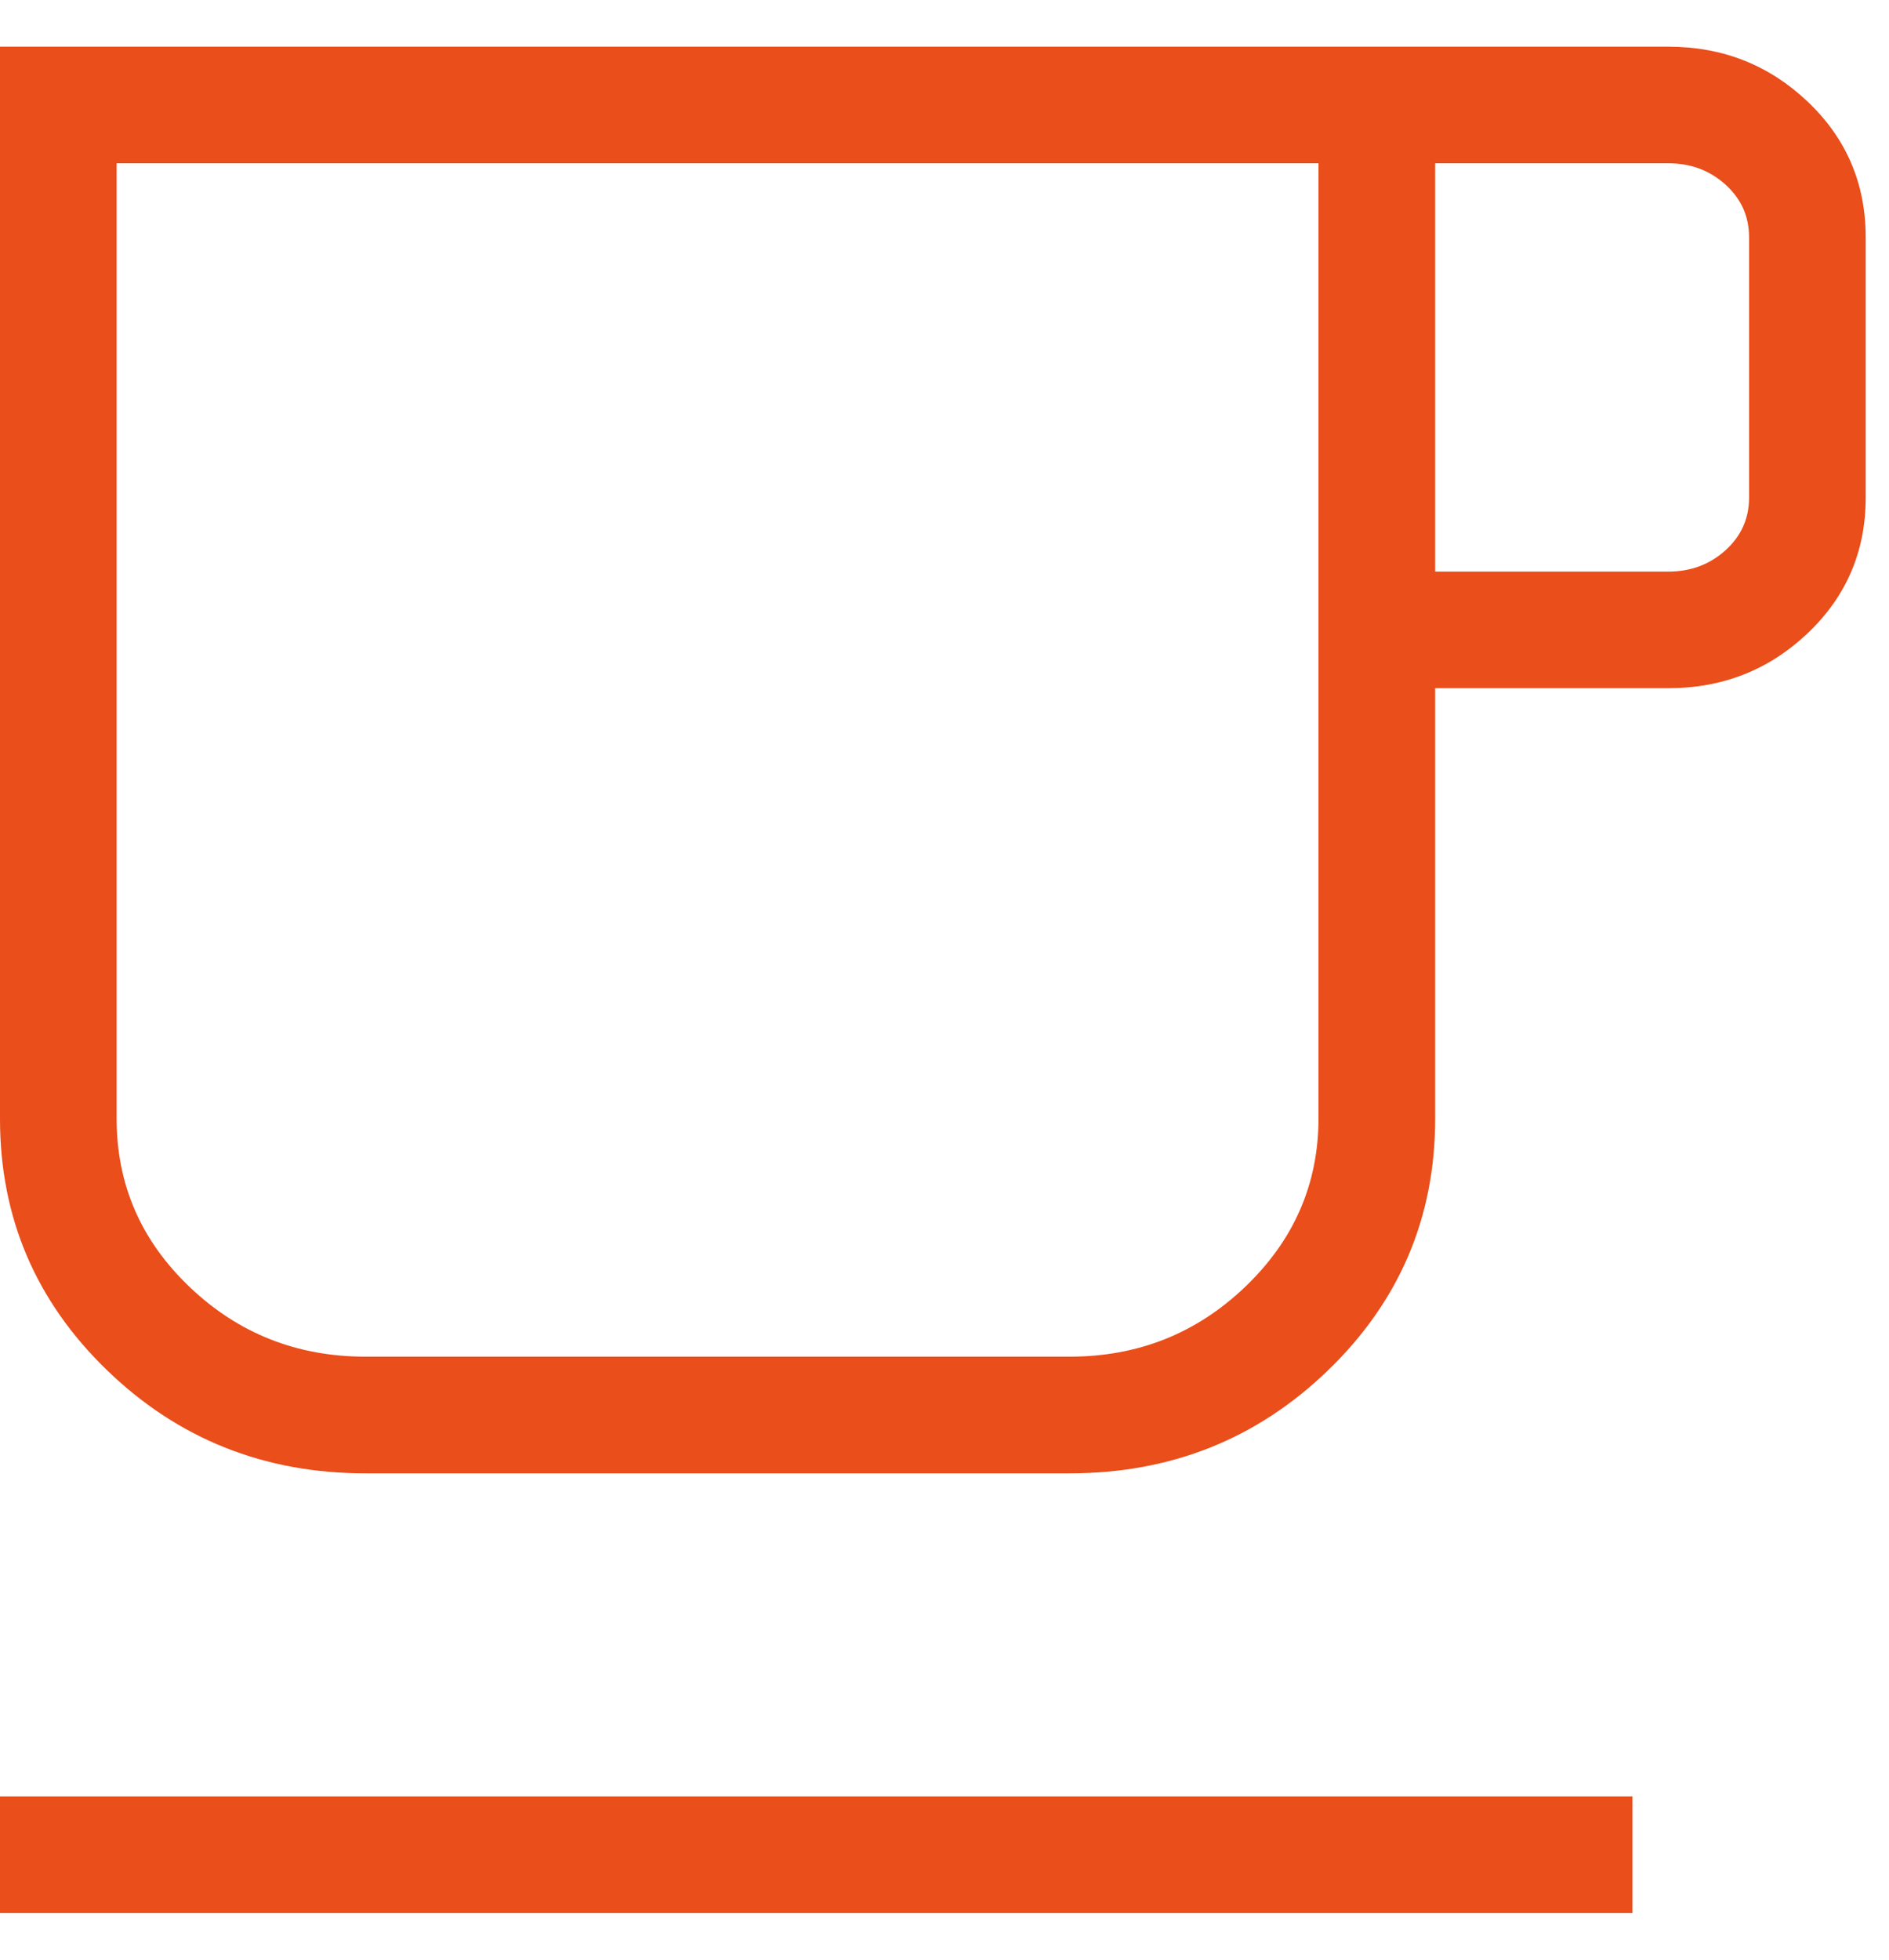 <svg width="27" height="28" viewBox="0 0 27 28" fill="none" xmlns="http://www.w3.org/2000/svg">
<path d="M0 27.333V25.667H23.333V27.333H0ZM5.224 21.051C3.776 21.051 2.543 20.559 1.526 19.574C0.509 18.589 0 17.393 0 15.987V0.667H23.846C24.622 0.667 25.286 0.929 25.838 1.453C26.391 1.978 26.667 2.624 26.667 3.391V7.109C26.667 7.876 26.391 8.522 25.838 9.047C25.286 9.571 24.622 9.833 23.846 9.833H20.513V15.987C20.513 17.393 20.004 18.589 18.987 19.574C17.97 20.559 16.737 21.051 15.288 21.051H5.224ZM5.224 19.384H15.288C16.267 19.384 17.104 19.051 17.801 18.383C18.498 17.715 18.846 16.912 18.846 15.974V2.333H1.667V15.986C1.667 16.925 2.015 17.726 2.712 18.39C3.408 19.053 4.246 19.384 5.224 19.384ZM20.513 8.167H23.846C24.167 8.167 24.439 8.065 24.663 7.862C24.888 7.659 25 7.408 25 7.109V3.391C25 3.092 24.888 2.841 24.663 2.638C24.439 2.435 24.167 2.333 23.846 2.333H20.513V8.167ZM5.224 19.384H1.667H18.846H5.224Z" fill="#E94E1B"/>
</svg>
